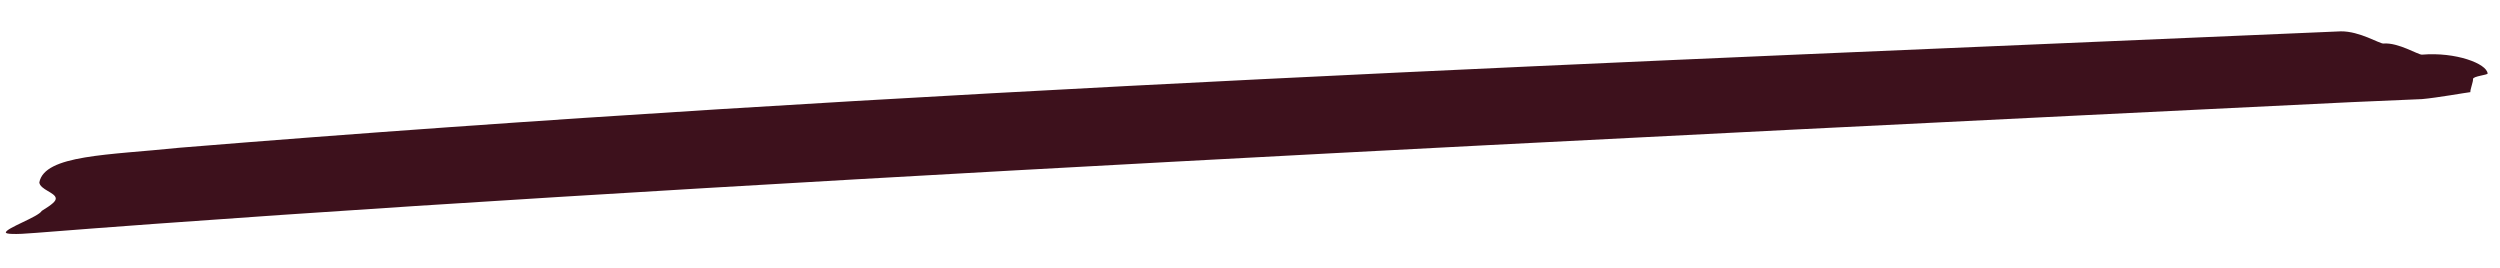 <svg width="56" height="6" viewBox="0 0 56 6" fill="none" xmlns="http://www.w3.org/2000/svg">
<path d="M54.252 2.22C54.587 2.191 55.252 2.072 55.336 2.064C55.331 2.001 55.401 1.834 55.396 1.77C55.391 1.707 55.726 1.679 55.723 1.647C55.705 1.424 55.007 1.161 54.253 1.224C54.169 1.231 53.723 0.947 53.388 0.975C53.304 0.982 52.858 0.698 52.436 0.702C36.537 1.39 20.04 2.001 4.024 3.309C2.434 3.475 0.998 3.466 0.881 4.086C0.895 4.246 1.238 4.313 1.249 4.441C1.254 4.505 1.175 4.576 0.935 4.724C0.861 4.859 0.123 5.113 0.131 5.209C0.134 5.241 0.304 5.259 0.807 5.216C14.227 4.157 37.939 3.007 52.653 2.289L54.252 2.22Z" fill="#3D111C"/>
</svg>
